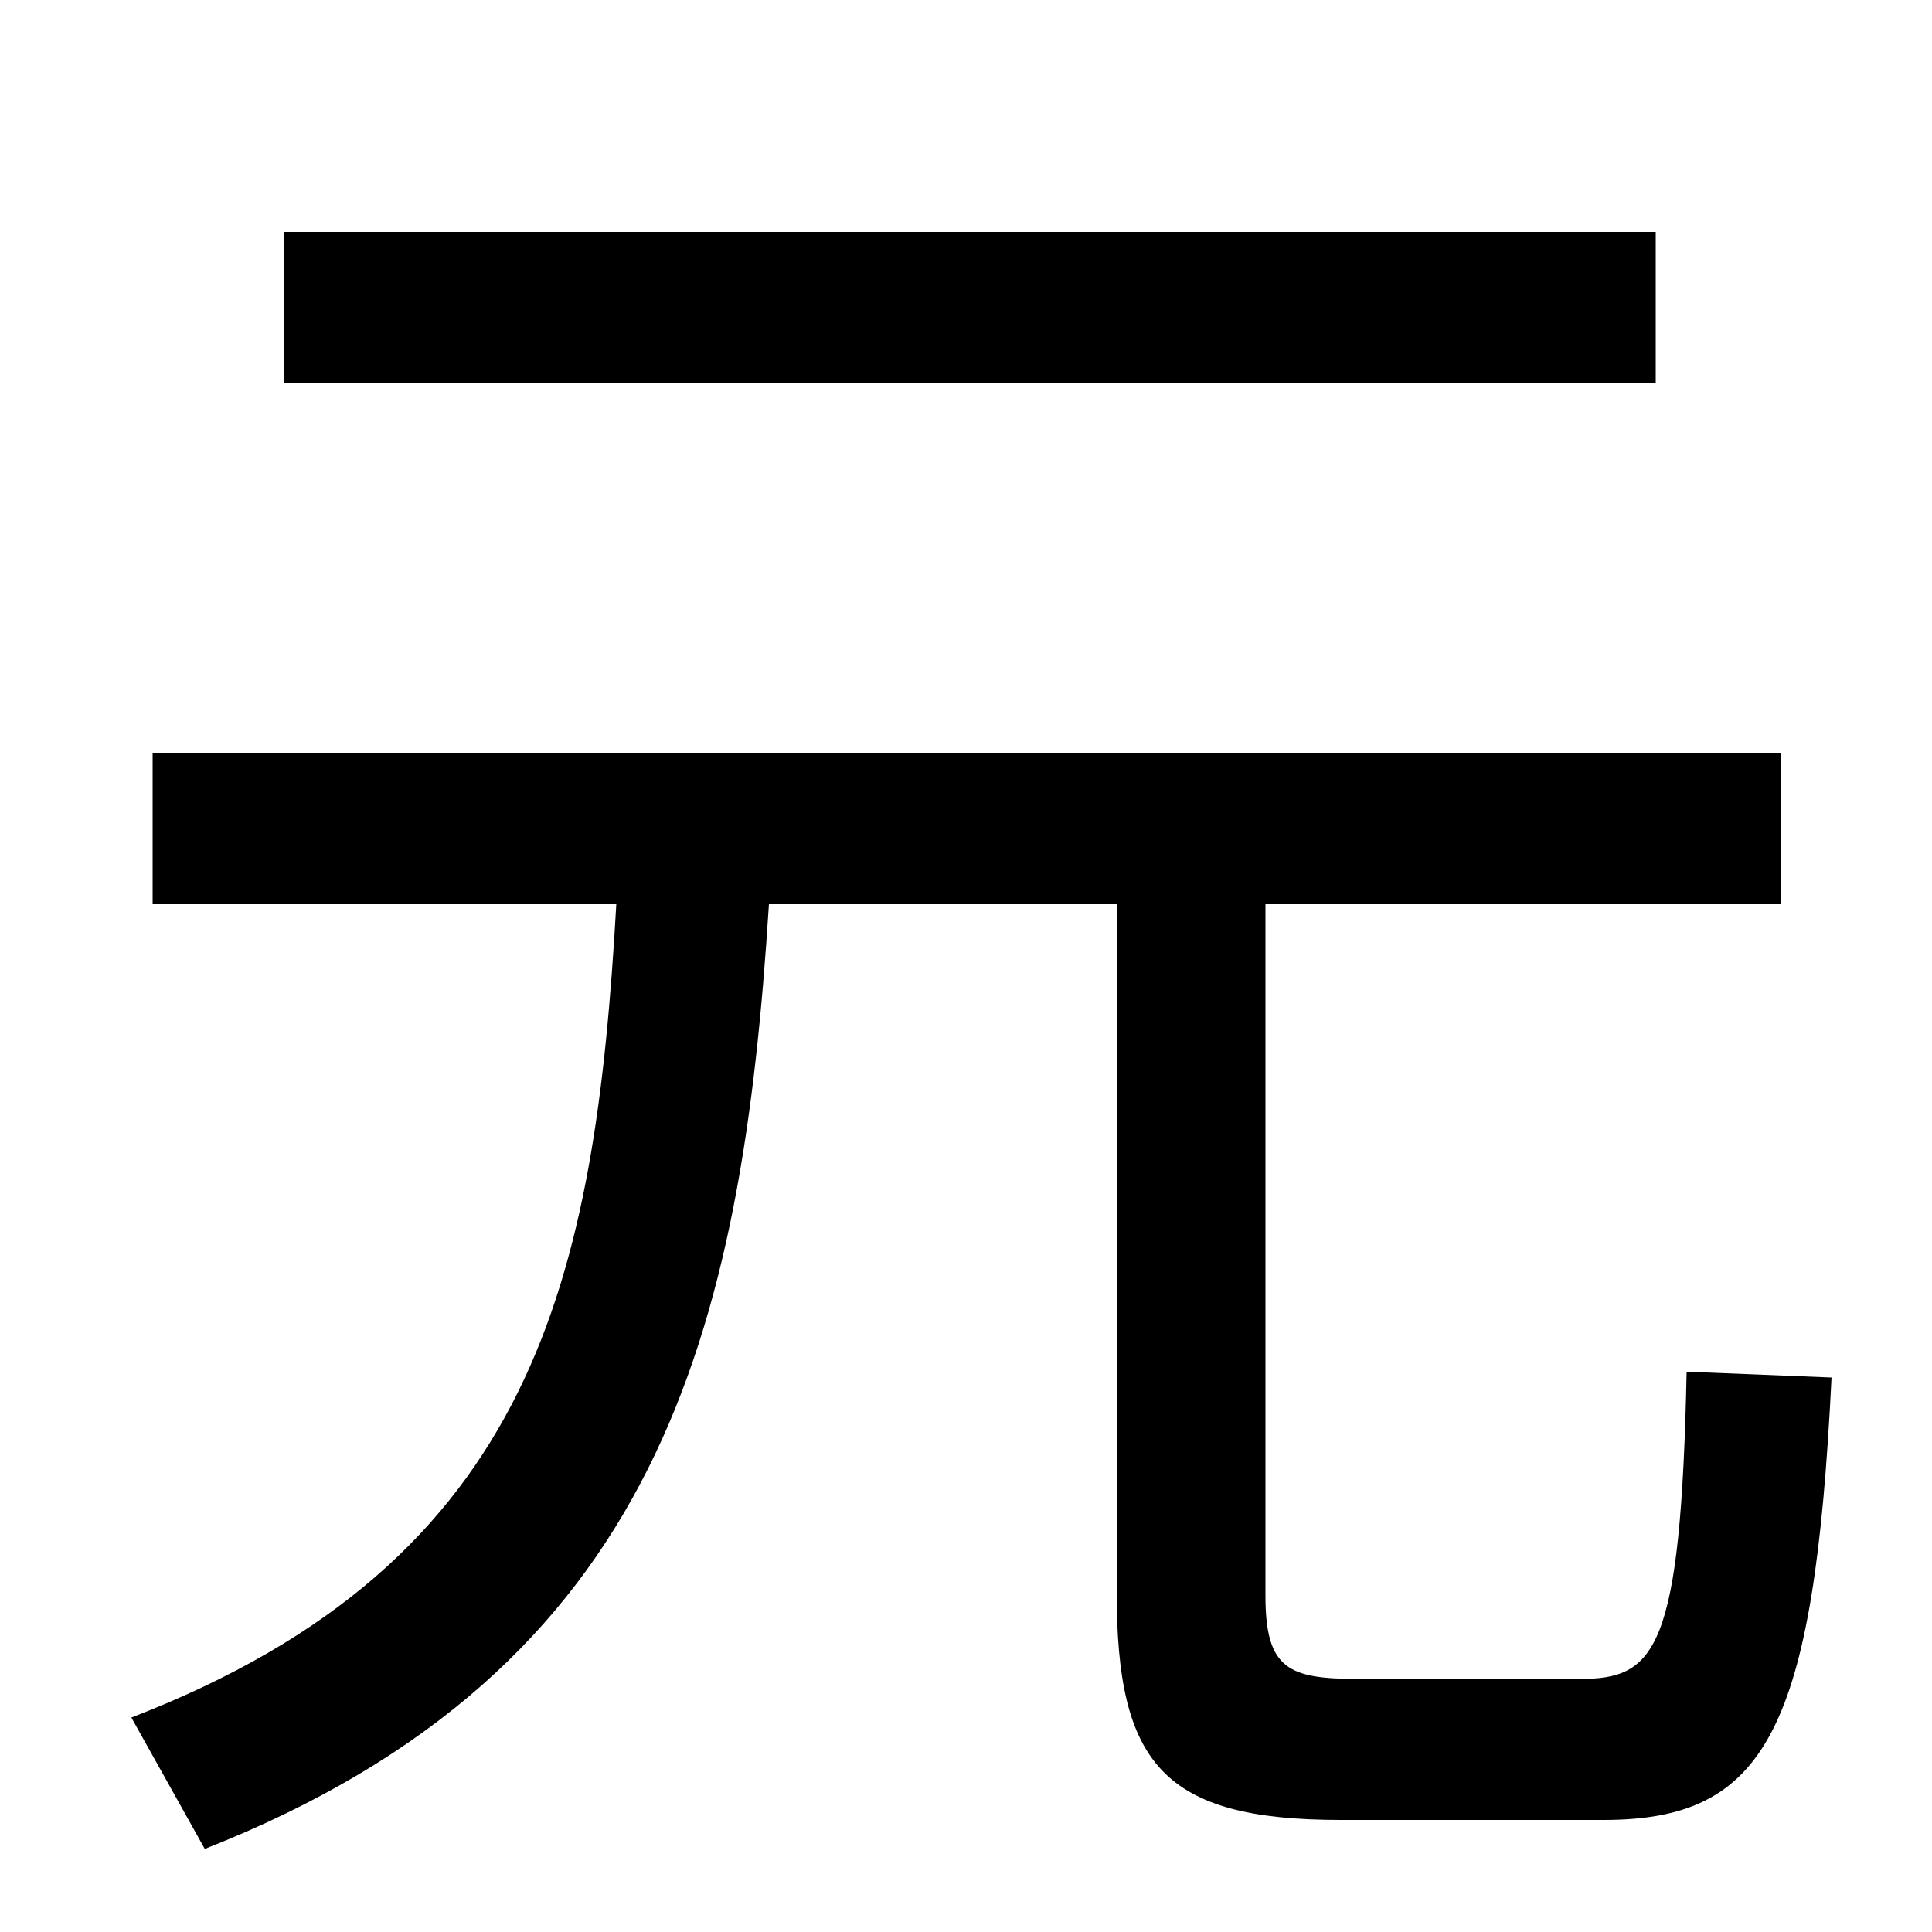 <svg xmlns="http://www.w3.org/2000/svg" width="1000" height="1000"><path d="M68 -9 106 -77C342 16 384 191 398 412H578V56C578 -33 602 -62 694 -62H830C914 -62 939 -16 948 167L873 170C870 26 857 11 818 11H703C667 11 655 16 655 54V412H922V490H79V412H319C308 219 278 72 68 -9ZM147 682H857V760H147Z" transform="translate(0, 880) scale(1,-1)" /></svg>